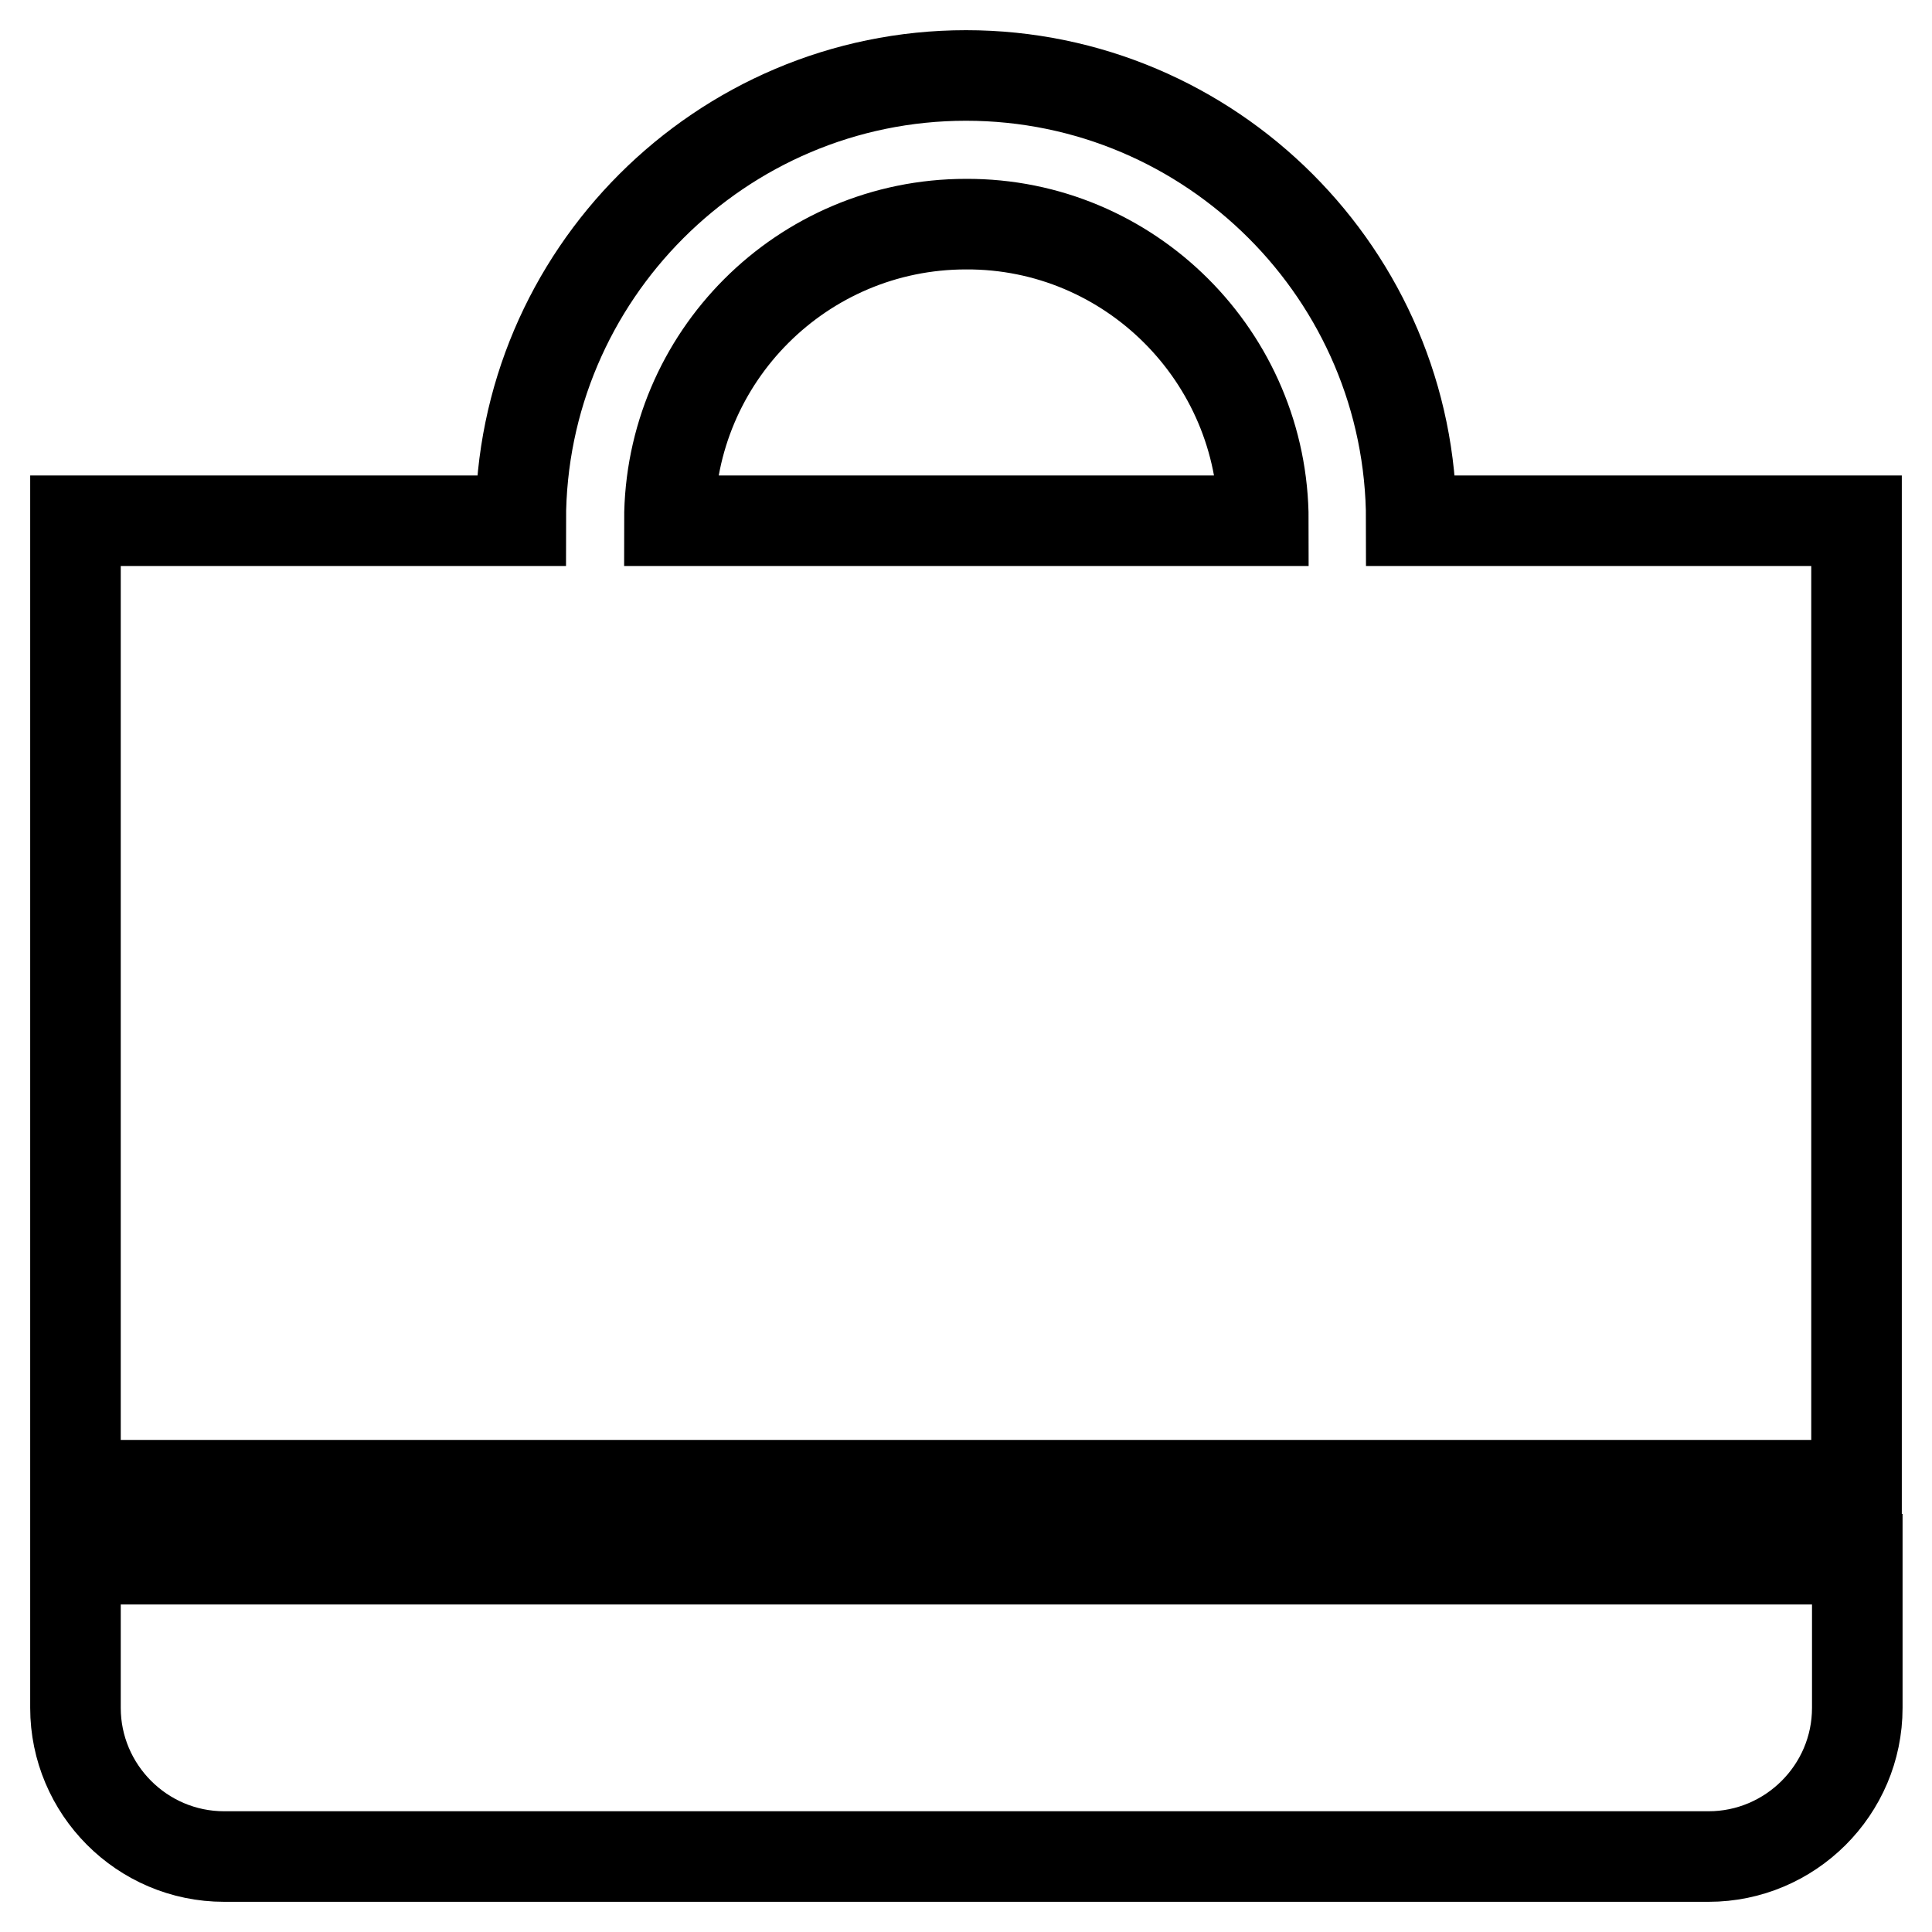 <?xml version="1.0" encoding="utf-8"?>
<!-- Svg Vector Icons : http://www.onlinewebfonts.com/icon -->
<!DOCTYPE svg PUBLIC "-//W3C//DTD SVG 1.1//EN" "http://www.w3.org/Graphics/SVG/1.1/DTD/svg11.dtd">
<svg version="1.1" xmlns="http://www.w3.org/2000/svg" xmlns:xlink="http://www.w3.org/1999/xlink" x="0px" y="0px" viewBox="0 0 256 256" enable-background="new 0 0 256 256" xml:space="preserve">
<g> <path stroke-width="12" fill-opacity="0" stroke="#000000"  d="M226.3,69H187c0-32.5-26.5-59-59-59c-32.5,0-59,26.5-59,59H10v157.3c0,10.8,8.8,19.7,19.7,19.7h196.7 c10.8,0,19.7-8.8,19.7-19.7v-19.7H10v-9.8h236V69H226.3z M167.4,69H88.7c0-21.7,17.6-39.3,39.3-39.3 C149.7,29.6,167.4,47.3,167.4,69z"/></g>
</svg>